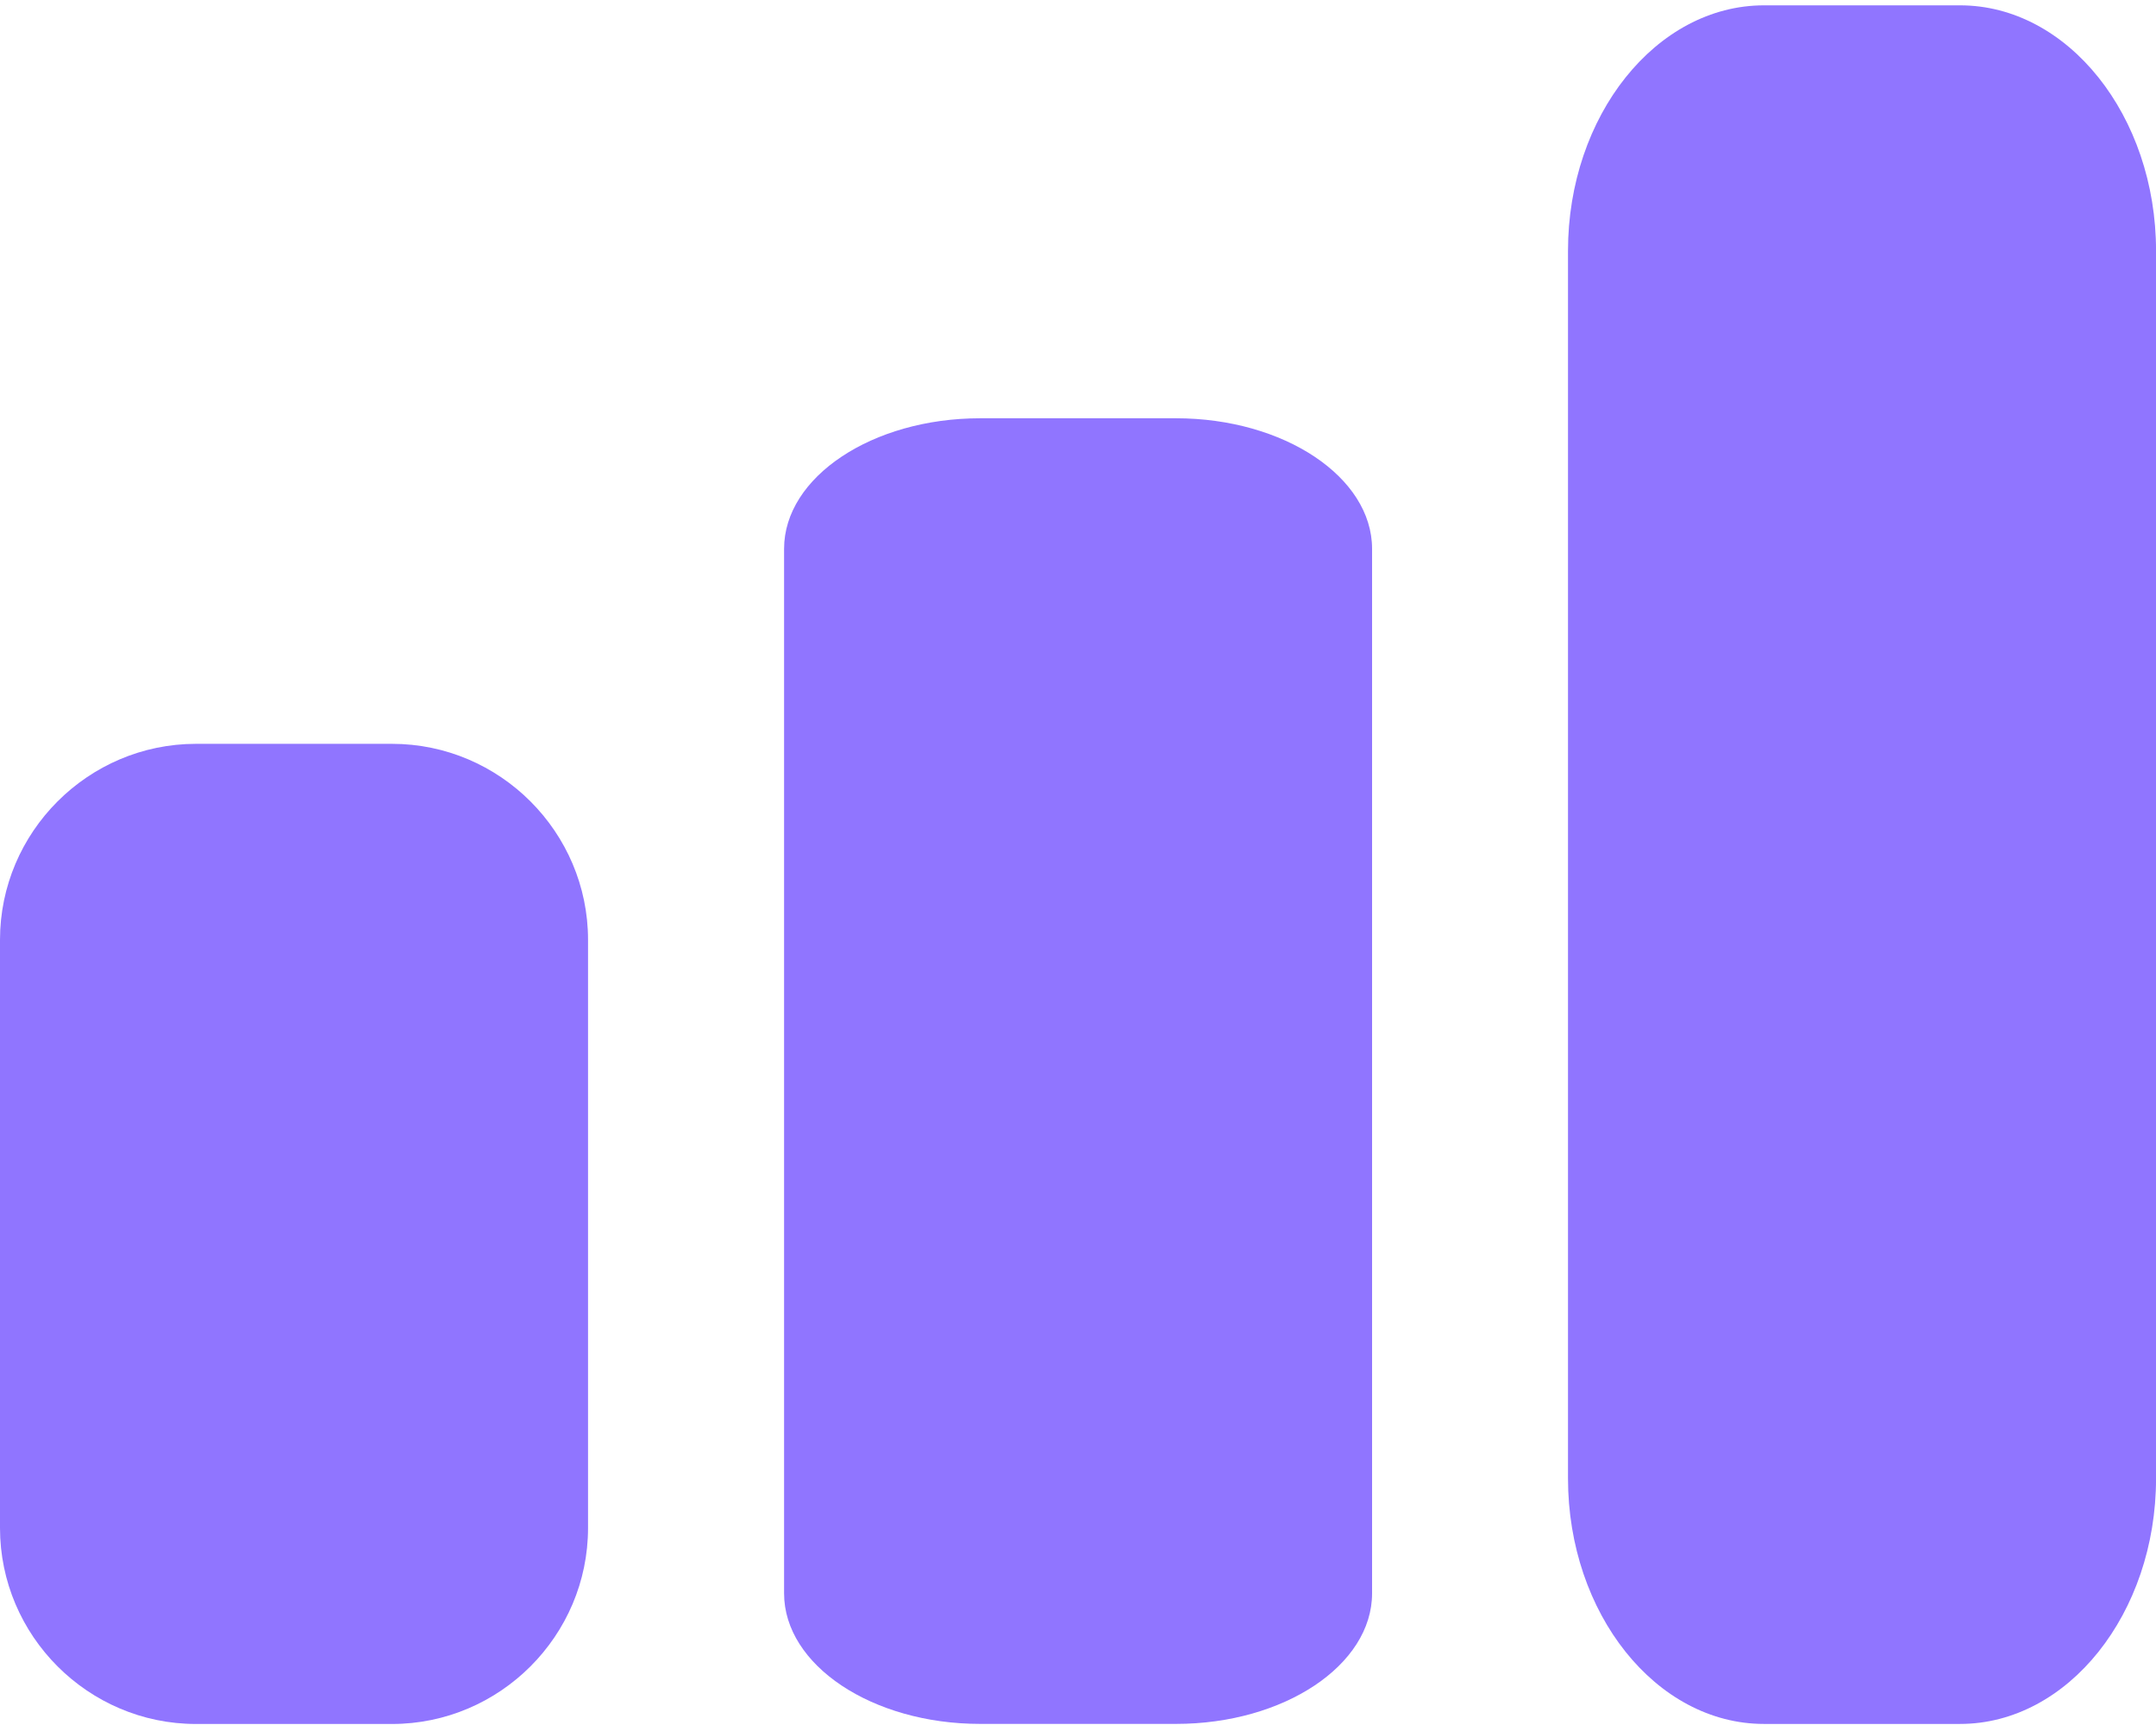 <svg width="55" height="44" viewBox="0 0 55 44" fill="none" xmlns="http://www.w3.org/2000/svg">
<path d="M10 18.973H5C2.25 18.973 0 21.223 0 23.973V38.973C0 41.724 2.25 43.974 5 43.974H10C12.751 43.974 15.001 41.724 15.001 38.973V23.973C15.001 21.223 12.751 18.973 10 18.973Z" fill="#9075FF"/>
<path d="M30.002 10.669H25.002C22.252 10.669 20.002 12.168 20.002 13.999V40.642C20.002 42.474 22.252 43.972 25.002 43.972H30.002C32.752 43.972 35.002 42.474 35.002 40.642V13.999C35.002 12.168 32.752 10.669 30.002 10.669Z" fill="#9075FF"/>
<path d="M50 0.136H45C42.25 0.136 40 2.954 40 6.398V37.711C40 41.155 42.25 43.973 45 43.973H50C52.751 43.973 55.001 41.155 55.001 37.711V6.398C55.001 2.954 52.751 0.136 50 0.136Z" fill="#9075FF"/>
</svg>

